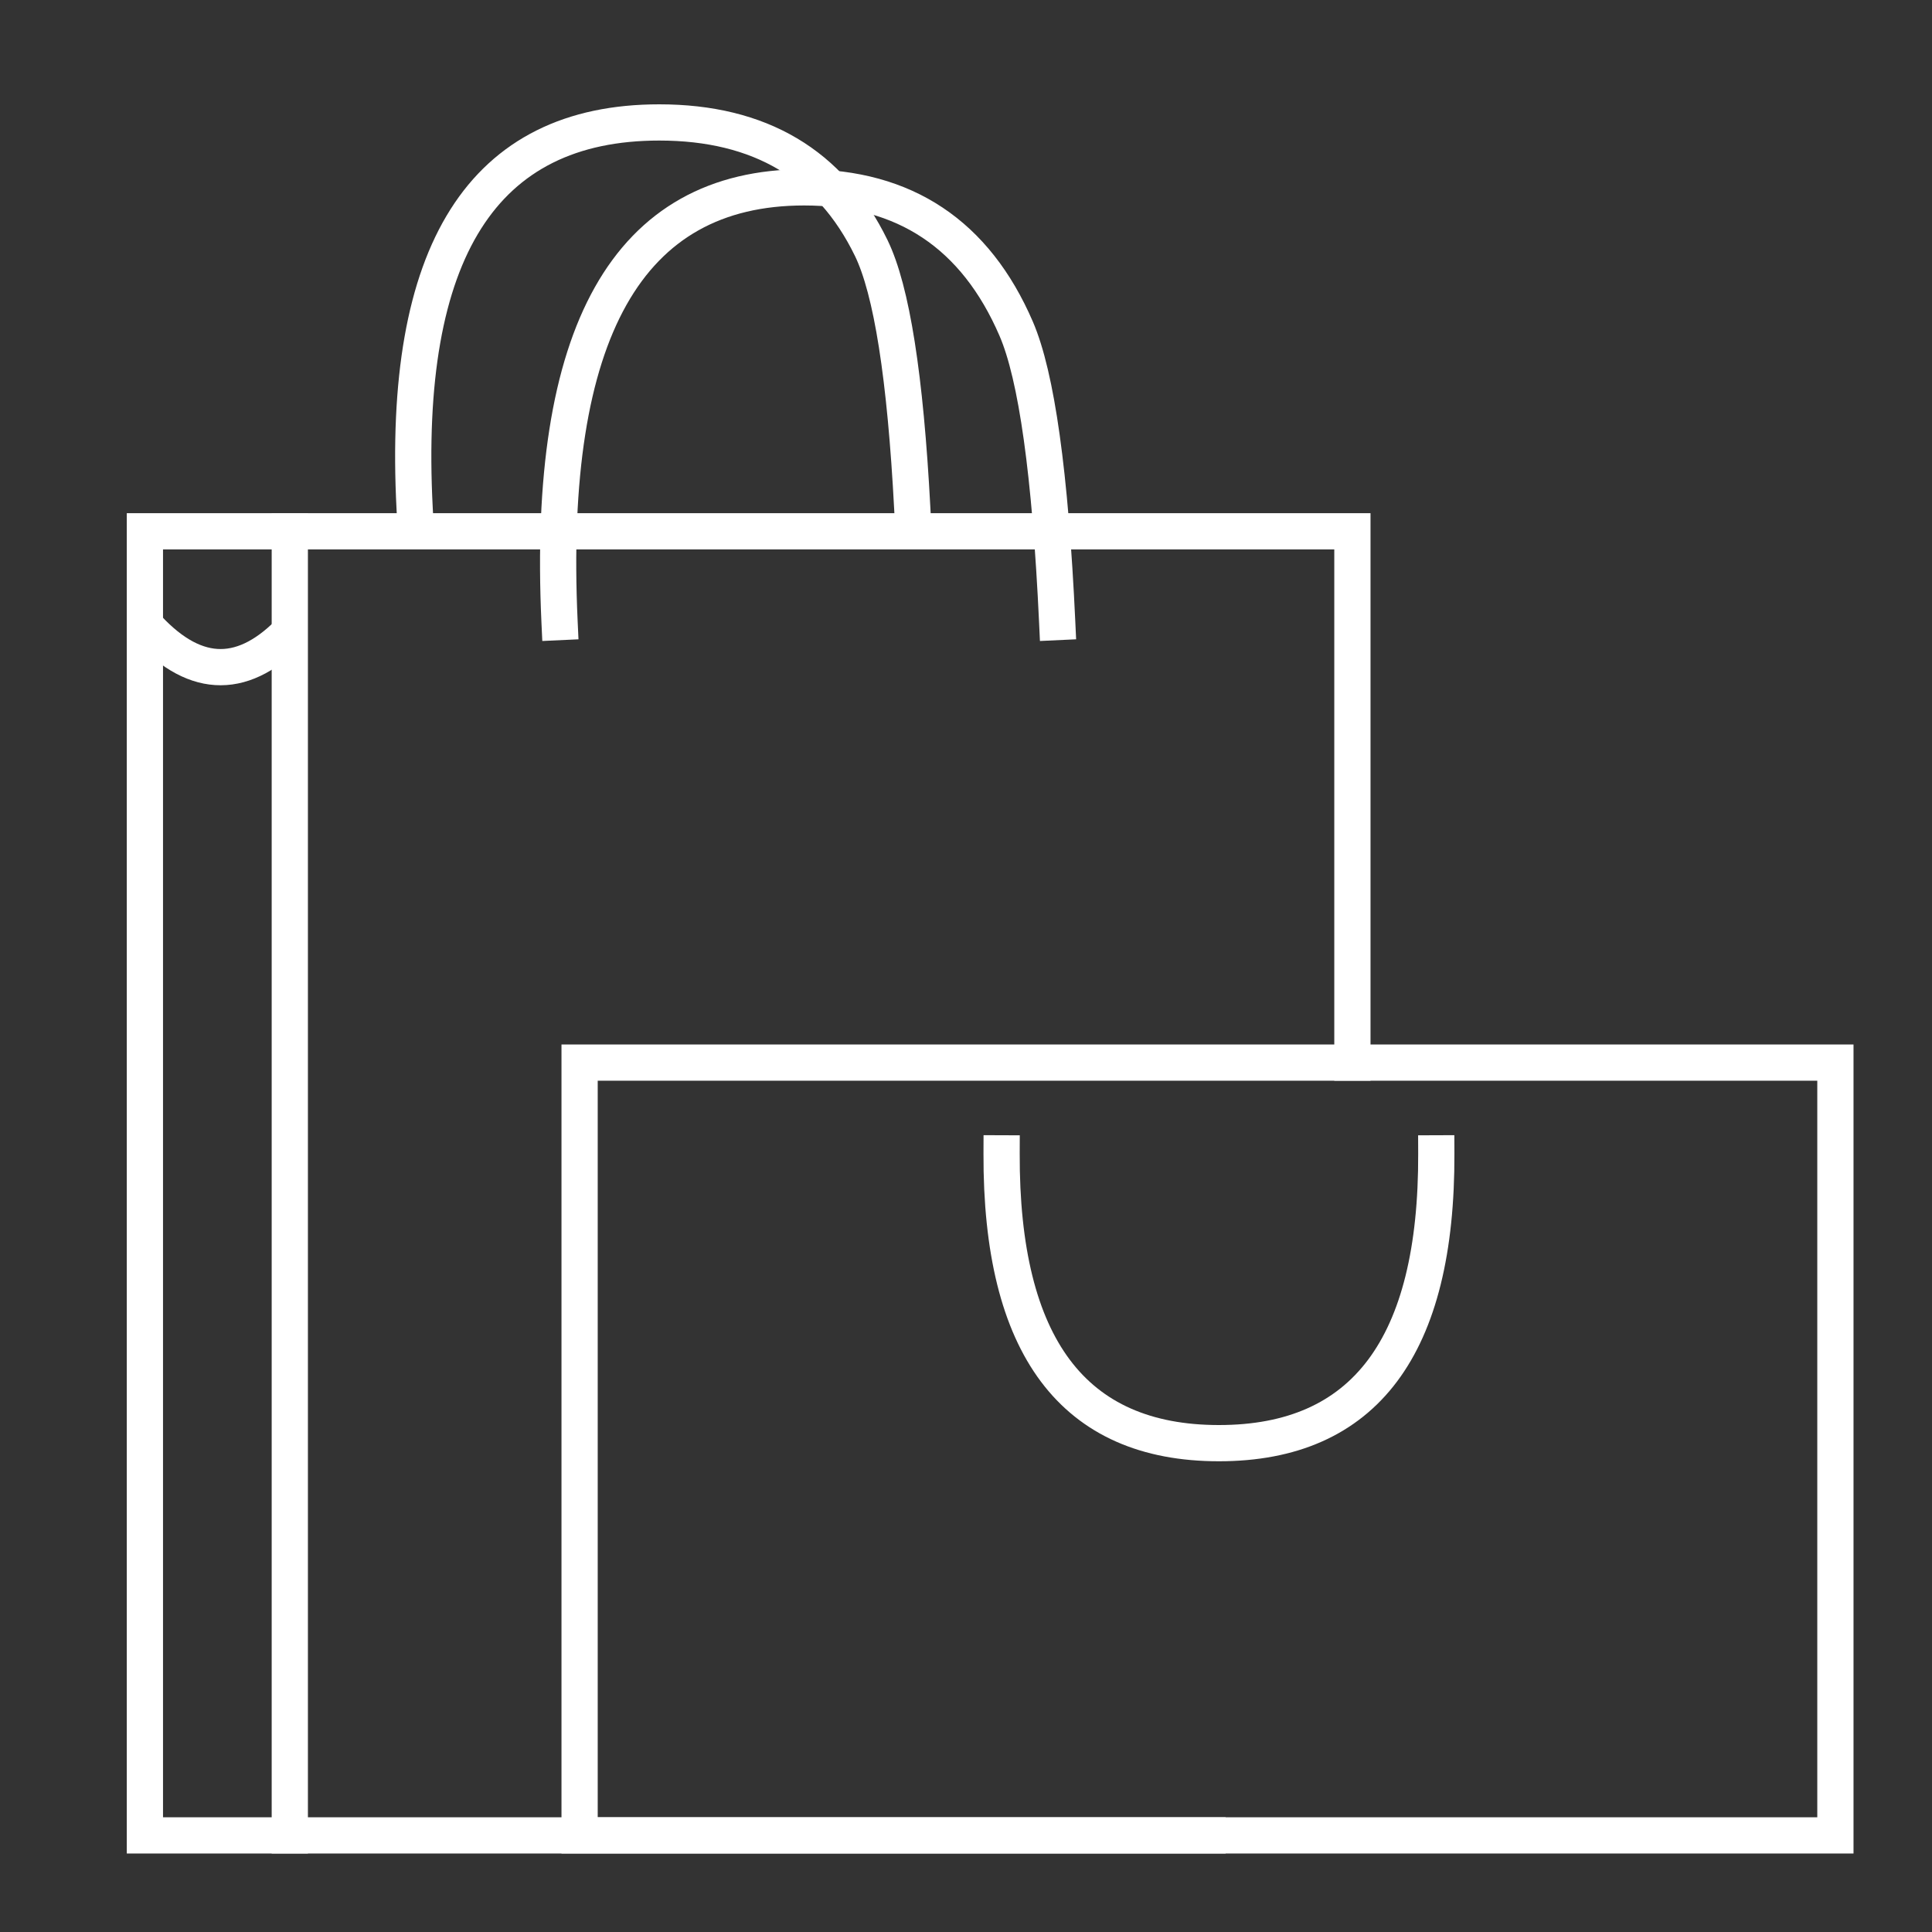 <?xml version="1.0" encoding="utf-8"?>
<svg xmlns="http://www.w3.org/2000/svg" height="40px" version="1.1" viewBox="0 0 40 40" width="40px">
    <rect x="0" y="0" width="40" height="40" fill="#333333" stroke="none"/>
    <title>icon/shopping</title>
    <g fill="none" fill-rule="evenodd" id="icon/shopping" stroke="none" stroke-width="1">
        <g id="Group" stroke="#FFFFFF" stroke-width="0.75" transform="translate(3, 2.535)">
            <rect height="16" id="Rectangle" stroke-linecap="square" width="26" x="9" y="19.465"/>
            <line id="Path" stroke-linecap="square" x1="3" x2="3" y1="35.465" y2="8.465"/>
            <polyline id="Path" points="22 35.465 0 35.465 0 8.465 25 8.465 25 19.465" stroke-linecap="square"/>
            <path d="M17.737,21.344 C17.722,25.344 19.222,27.344 22.237,27.344 C25.252,27.344 26.752,25.344 26.737,21.344" id="Path-24" stroke-linecap="square"/>
            <path d="M8.556,1.344 C8.699,4.413 8.982,6.438 9.406,7.419 C10.249,9.369 11.712,10.344 13.795,10.344 C17.448,10.344 19.136,7.344 18.859,1.344" id="Path-24" stroke-linecap="square" transform="translate(13.722, 5.844) rotate(-180) translate(-13.722, -5.844)"/>
            <path d="M5.556,0 C5.699,2.728 5.982,4.528 6.406,5.4 C7.249,7.133 8.712,8 10.795,8 C14.448,8 16.136,5.333 15.859,0" id="Path-24" stroke-linecap="square" transform="translate(10.722, 4) rotate(-180) translate(-10.722, -4)"/>
            <path d="M3.07,10.473 C2.07,11.543 1.07,11.546 0.07,10.48" id="Path-25"/>
        </g>
    </g>
</svg>